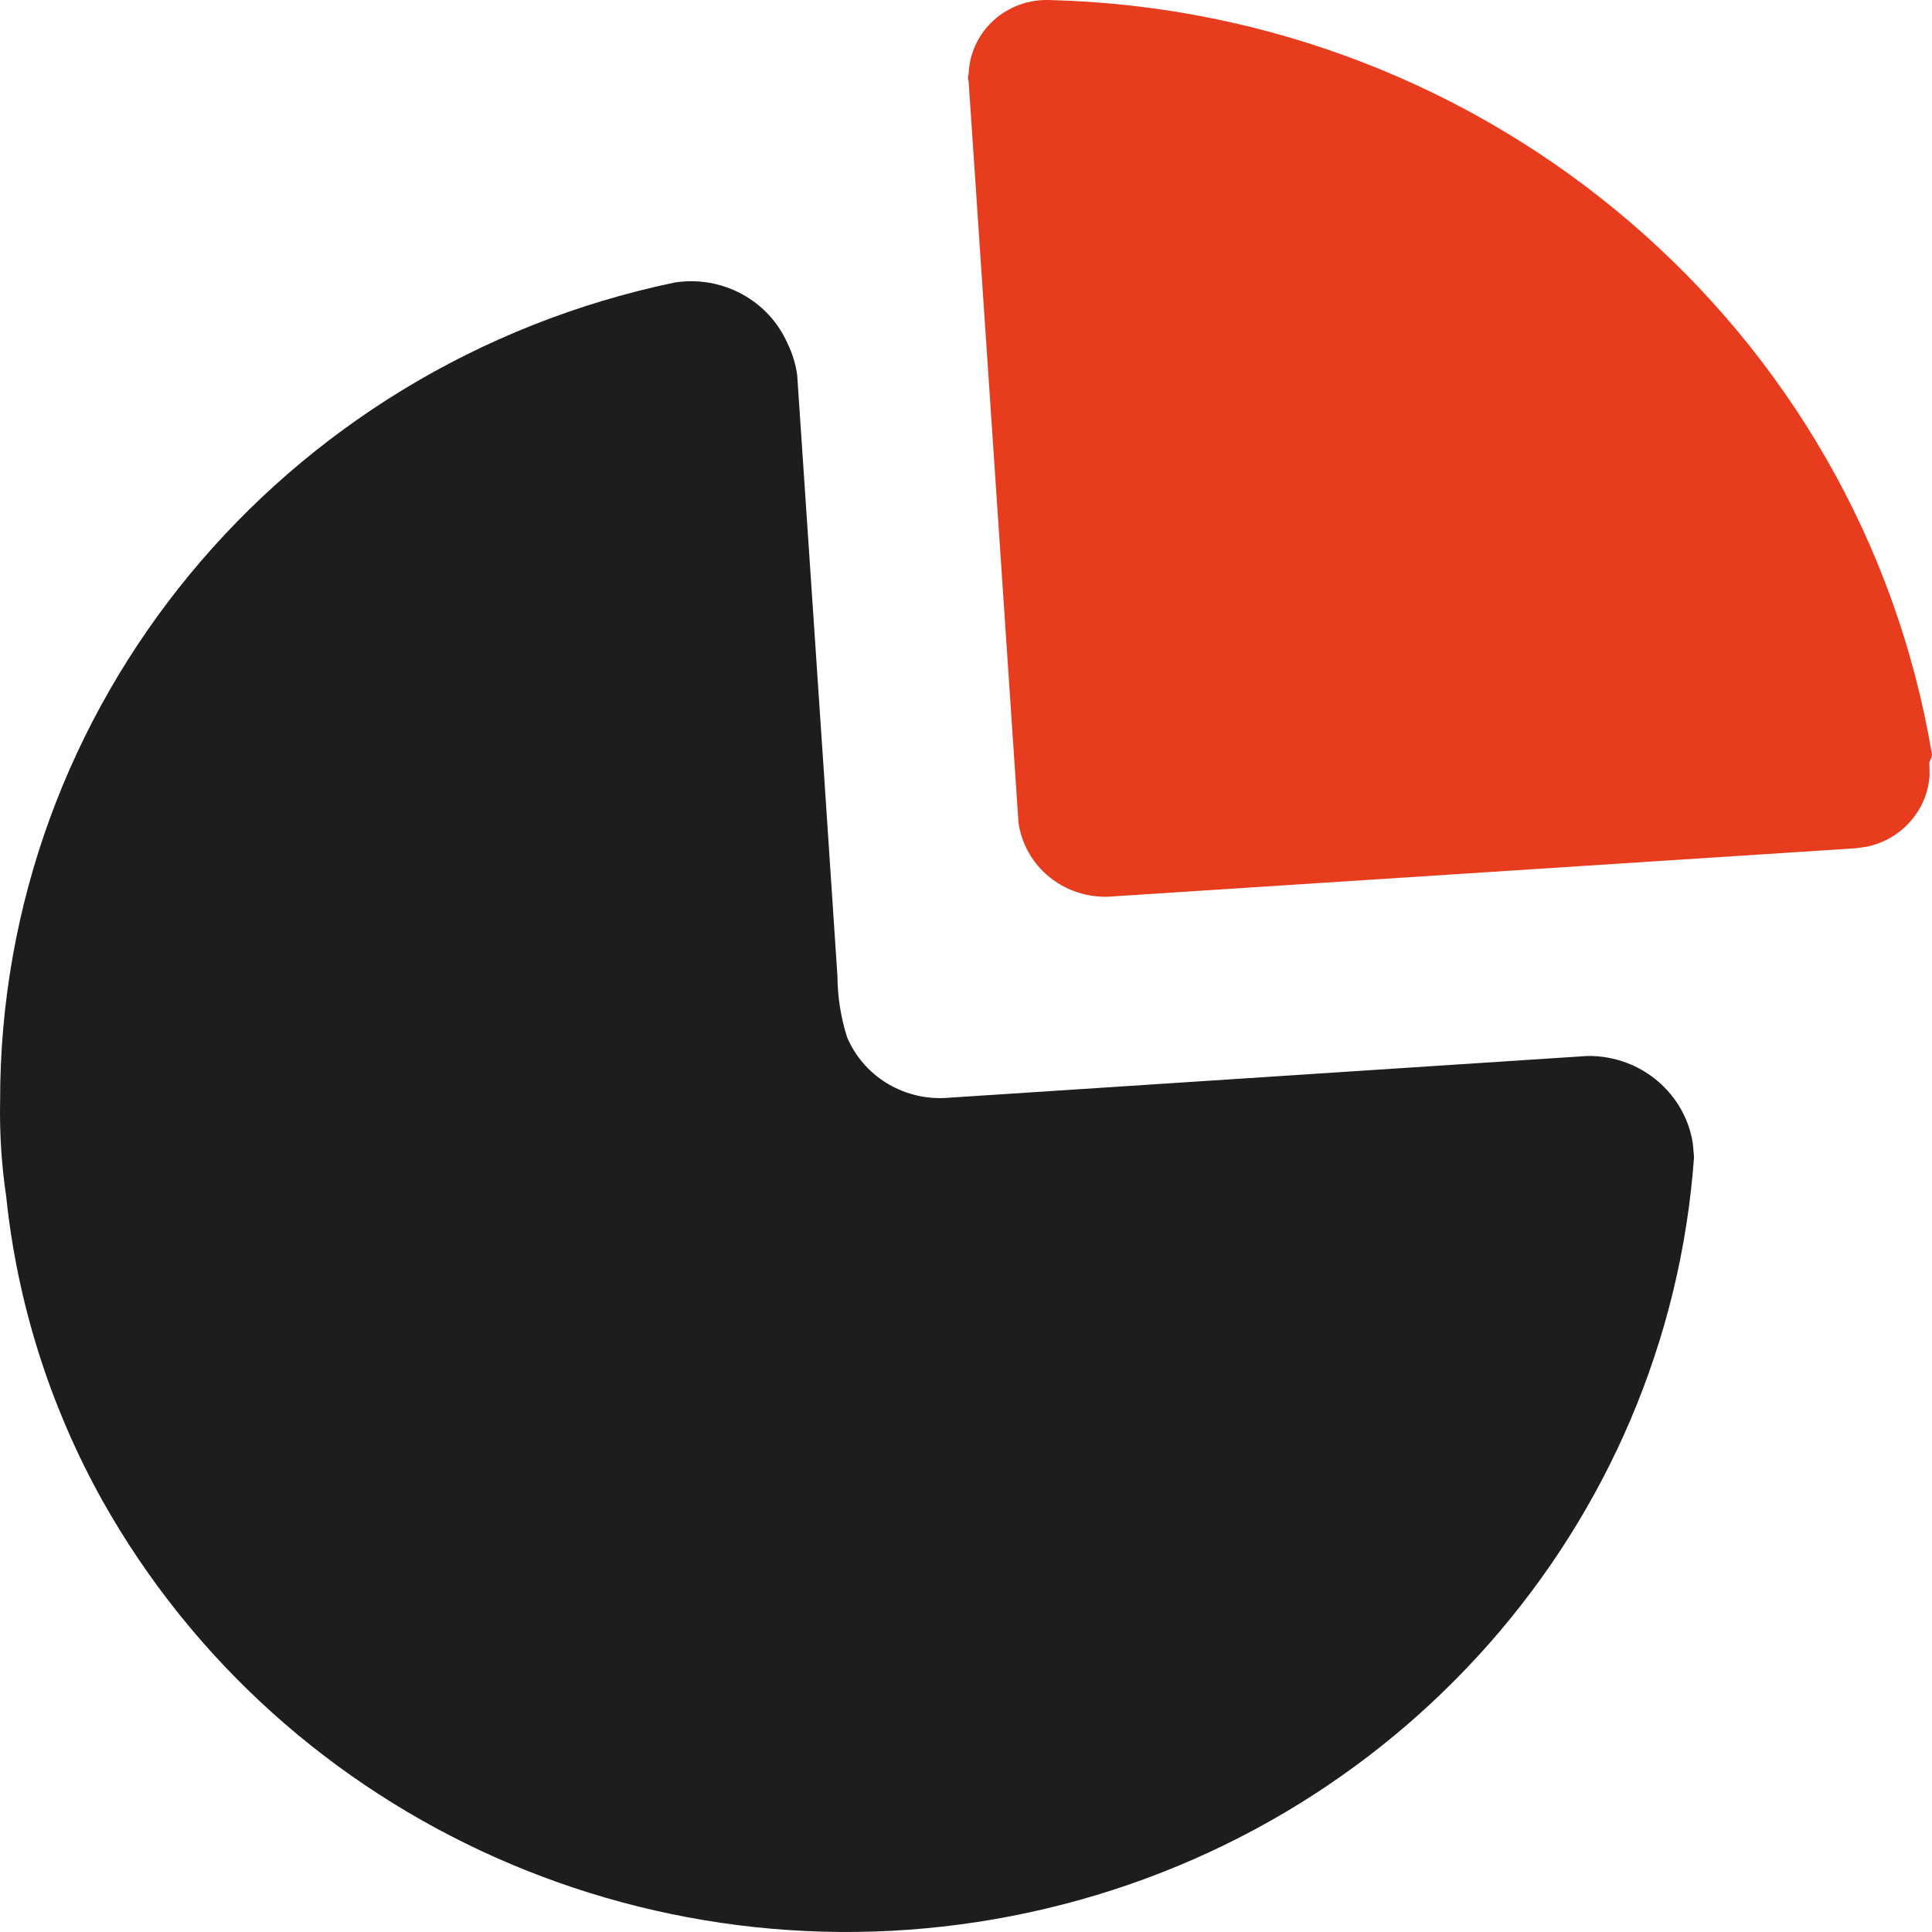 <?xml version="1.0" encoding="UTF-8"?> <svg xmlns="http://www.w3.org/2000/svg" width="35" height="35" viewBox="0 0 35 35" fill="none"> <path d="M14.267 6.222C14.356 6.404 14.415 6.598 14.442 6.798L14.929 14.042L15.171 17.684C15.173 18.058 15.232 18.43 15.345 18.788C15.637 19.482 16.34 19.923 17.105 19.892L28.755 19.13C29.259 19.122 29.747 19.311 30.109 19.655C30.411 19.942 30.607 20.317 30.668 20.72L30.689 20.965C30.206 27.641 25.303 33.209 18.642 34.646C11.98 36.084 5.148 33.047 1.856 27.186C0.907 25.483 0.314 23.611 0.113 21.681C0.028 21.109 -0.009 20.532 0.002 19.954C-0.009 12.797 5.088 6.61 12.223 5.118C13.081 4.984 13.923 5.439 14.267 6.222Z" fill="#1D1D1B"></path> <path d="M19.023 0.001C27.002 0.204 33.709 5.943 35 13.671L34.988 13.729L34.952 13.812L34.957 14.039C34.939 14.341 34.823 14.631 34.622 14.865C34.413 15.11 34.127 15.276 33.813 15.34L33.621 15.367L20.18 16.238C19.733 16.282 19.287 16.137 18.955 15.841C18.678 15.594 18.501 15.26 18.451 14.901L17.548 1.479C17.533 1.433 17.533 1.384 17.548 1.339C17.561 0.969 17.724 0.619 18.001 0.368C18.278 0.117 18.646 -0.015 19.023 0.001Z" fill="#E73C1E"></path> </svg> 